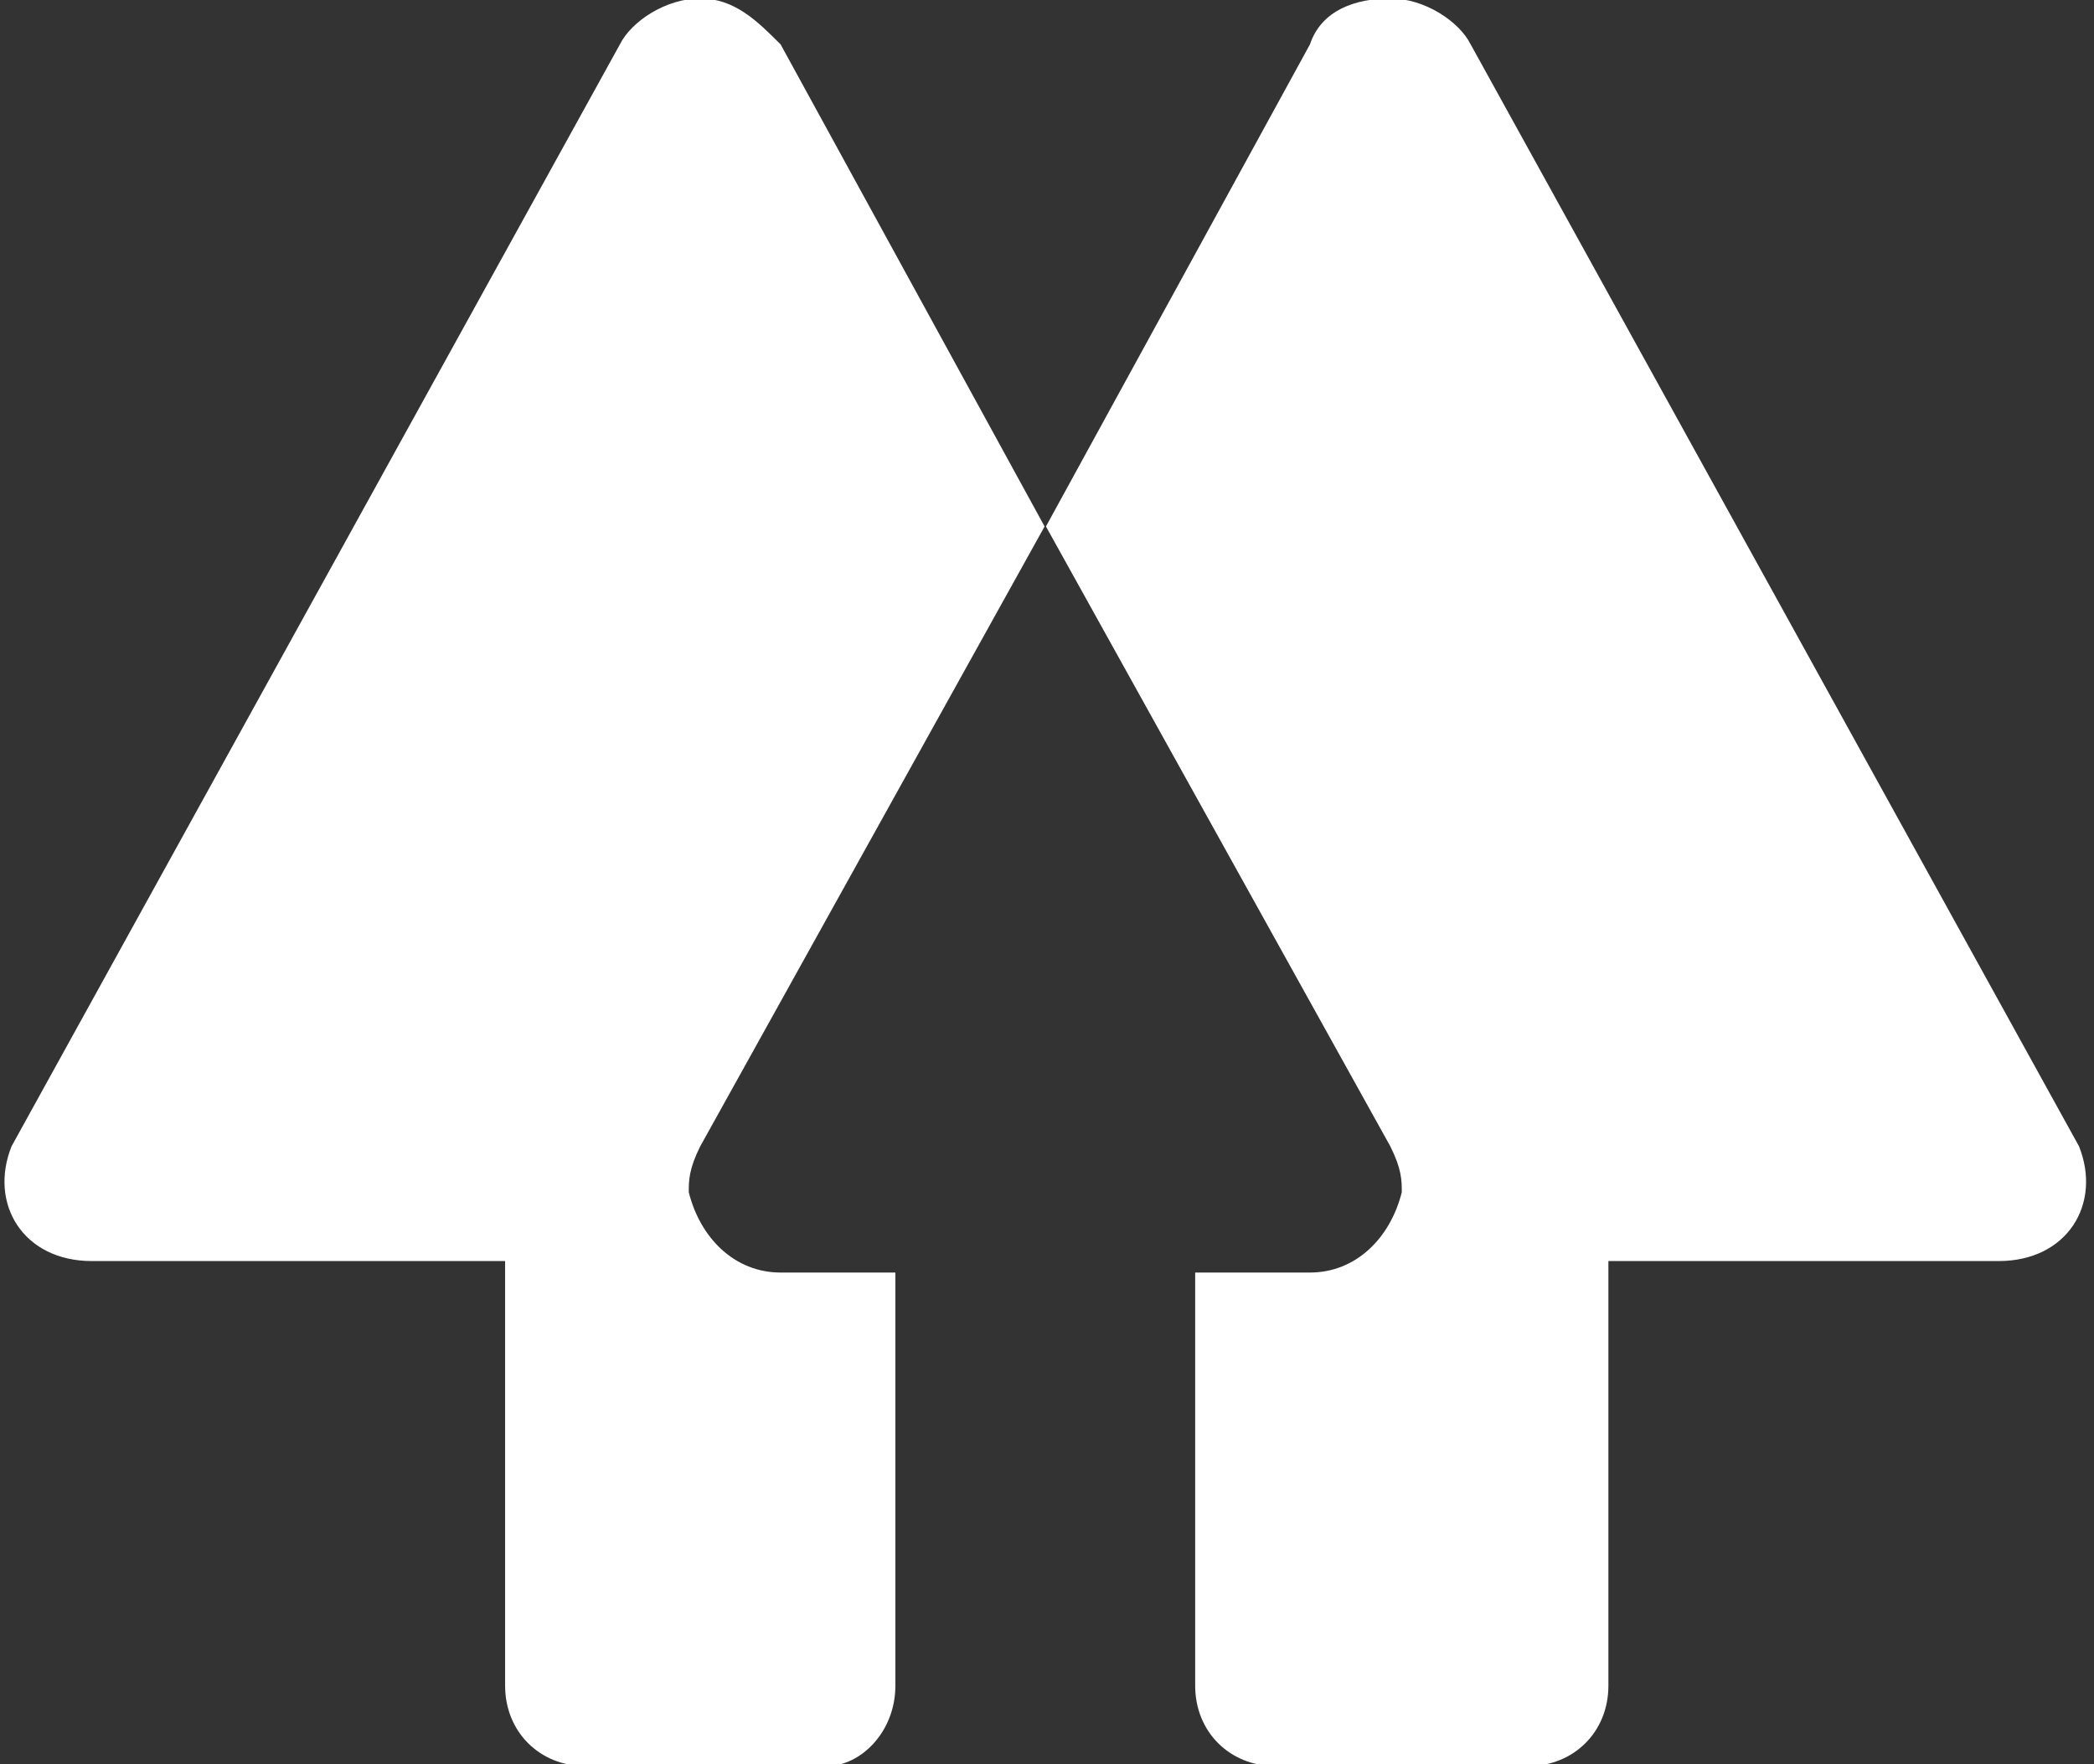 <svg viewBox='0 0 185.9 156.6' xmlns='http://www.w3.org/2000/svg'><rect x="0" y="0" width="185.9" height="156.6" fill="#333333" stroke="none"/><g fill='#fff'><path d='M69.299 3.939C67.26 1.9 65.223-.137 62.166-.137S56.052 1.9 55.033 3.939L1.026 101.763c-2.038 5.095 1.019 10.19 7.133 10.19h36.684v37.703c0 4.076 3.057 7.133 7.133 7.133h21.399c3.057 0 6.114-3.057 6.114-7.133v-36.684h-10.19c-4.076 0-7.133-3.057-8.152-7.133 0-1.02 0-2.038 1.019-4.076l30.57-55.026zM116.295 3.939c1.019-3.057 4.076-4.076 7.133-4.076s6.114 2.038 7.133 4.076l54.007 97.824c2.038 5.095-1.02 10.19-7.133 10.19h-34.646v37.703c0 4.076-3.057 7.133-7.133 7.133h-22.418c-4.076 0-7.133-3.057-7.133-7.133v-36.684h10.19c4.076 0 7.133-3.057 8.152-7.133 0-1.02 0-2.038-1.02-4.076l-30.57-55.026z'/></g></svg>